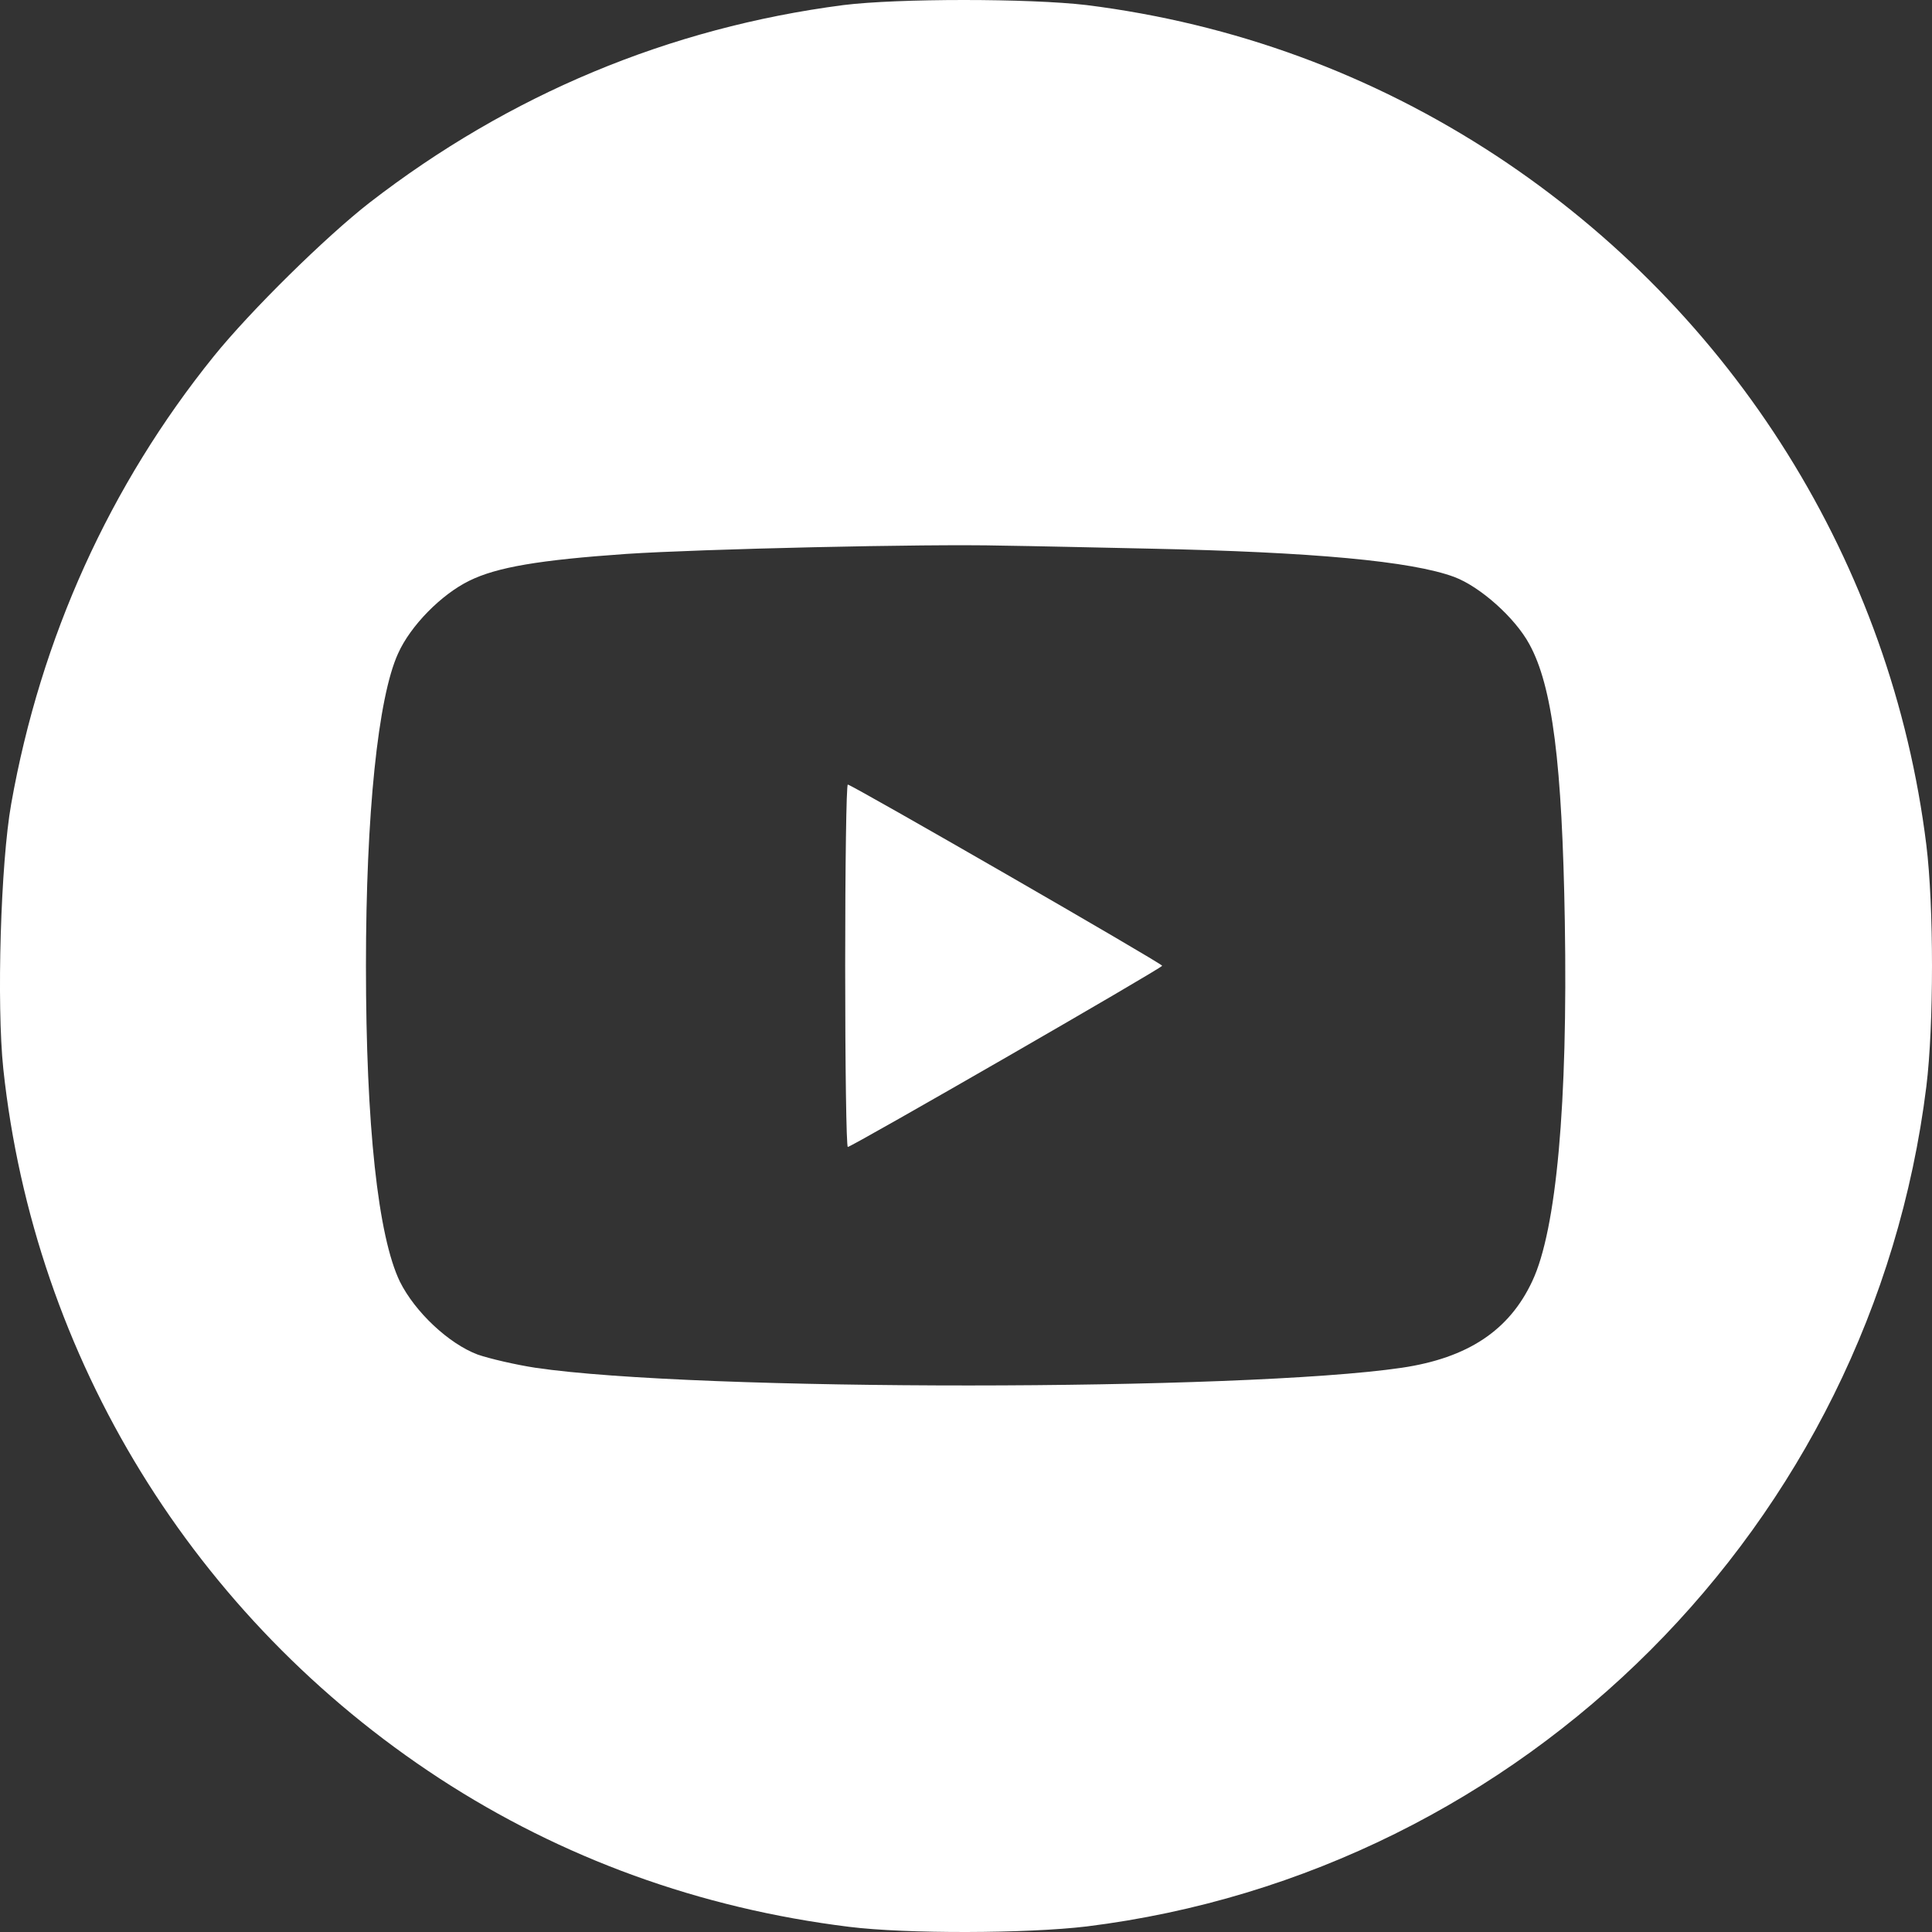 <svg width="41" height="41" viewBox="0 0 41 41" fill="none" xmlns="http://www.w3.org/2000/svg">
<rect x="0" y="0" width="41" height="41" fill="#333333" stroke="none"/>
<path d="M17.896 0.108C14.197 0.589 10.809 2.007 7.846 4.298C6.909 5.027 5.316 6.597 4.539 7.558C2.329 10.297 0.863 13.534 0.238 17.058C0.014 18.308 -0.074 21.312 0.07 22.682C0.727 28.818 4.114 34.337 9.328 37.742C11.922 39.432 14.845 40.497 18.017 40.89C19.234 41.042 21.796 41.034 23.062 40.882C32.351 39.728 39.727 32.35 40.88 23.058C41.04 21.761 41.04 19.229 40.88 17.932C40.143 11.972 36.804 6.629 31.751 3.304C29.116 1.574 26.185 0.501 23.062 0.108C21.845 -0.036 19.05 -0.036 17.896 0.108ZM24.399 11.643C27.859 11.715 29.957 11.908 30.862 12.244C31.414 12.452 32.151 13.109 32.455 13.67C32.944 14.559 33.152 16.193 33.208 19.566C33.272 23.411 33.032 26.094 32.519 27.184C32.031 28.233 31.15 28.818 29.748 29.026C26.369 29.523 14.781 29.531 11.362 29.026C10.945 28.962 10.393 28.834 10.137 28.746C9.52 28.514 8.807 27.841 8.487 27.2C8.022 26.238 7.766 23.883 7.766 20.495C7.766 17.275 8.022 14.8 8.447 13.87C8.711 13.277 9.368 12.613 9.96 12.324C10.545 12.036 11.442 11.884 13.292 11.755C14.861 11.651 19.666 11.539 21.26 11.579C21.877 11.587 23.286 11.619 24.399 11.643Z" fill="white"/>
<path d="M17.936 20.495C17.936 22.61 17.96 24.34 17.992 24.34C18.073 24.34 24.663 20.543 24.663 20.495C24.663 20.447 18.073 16.65 17.992 16.65C17.96 16.65 17.936 18.38 17.936 20.495Z" fill="white"/>
</svg>
